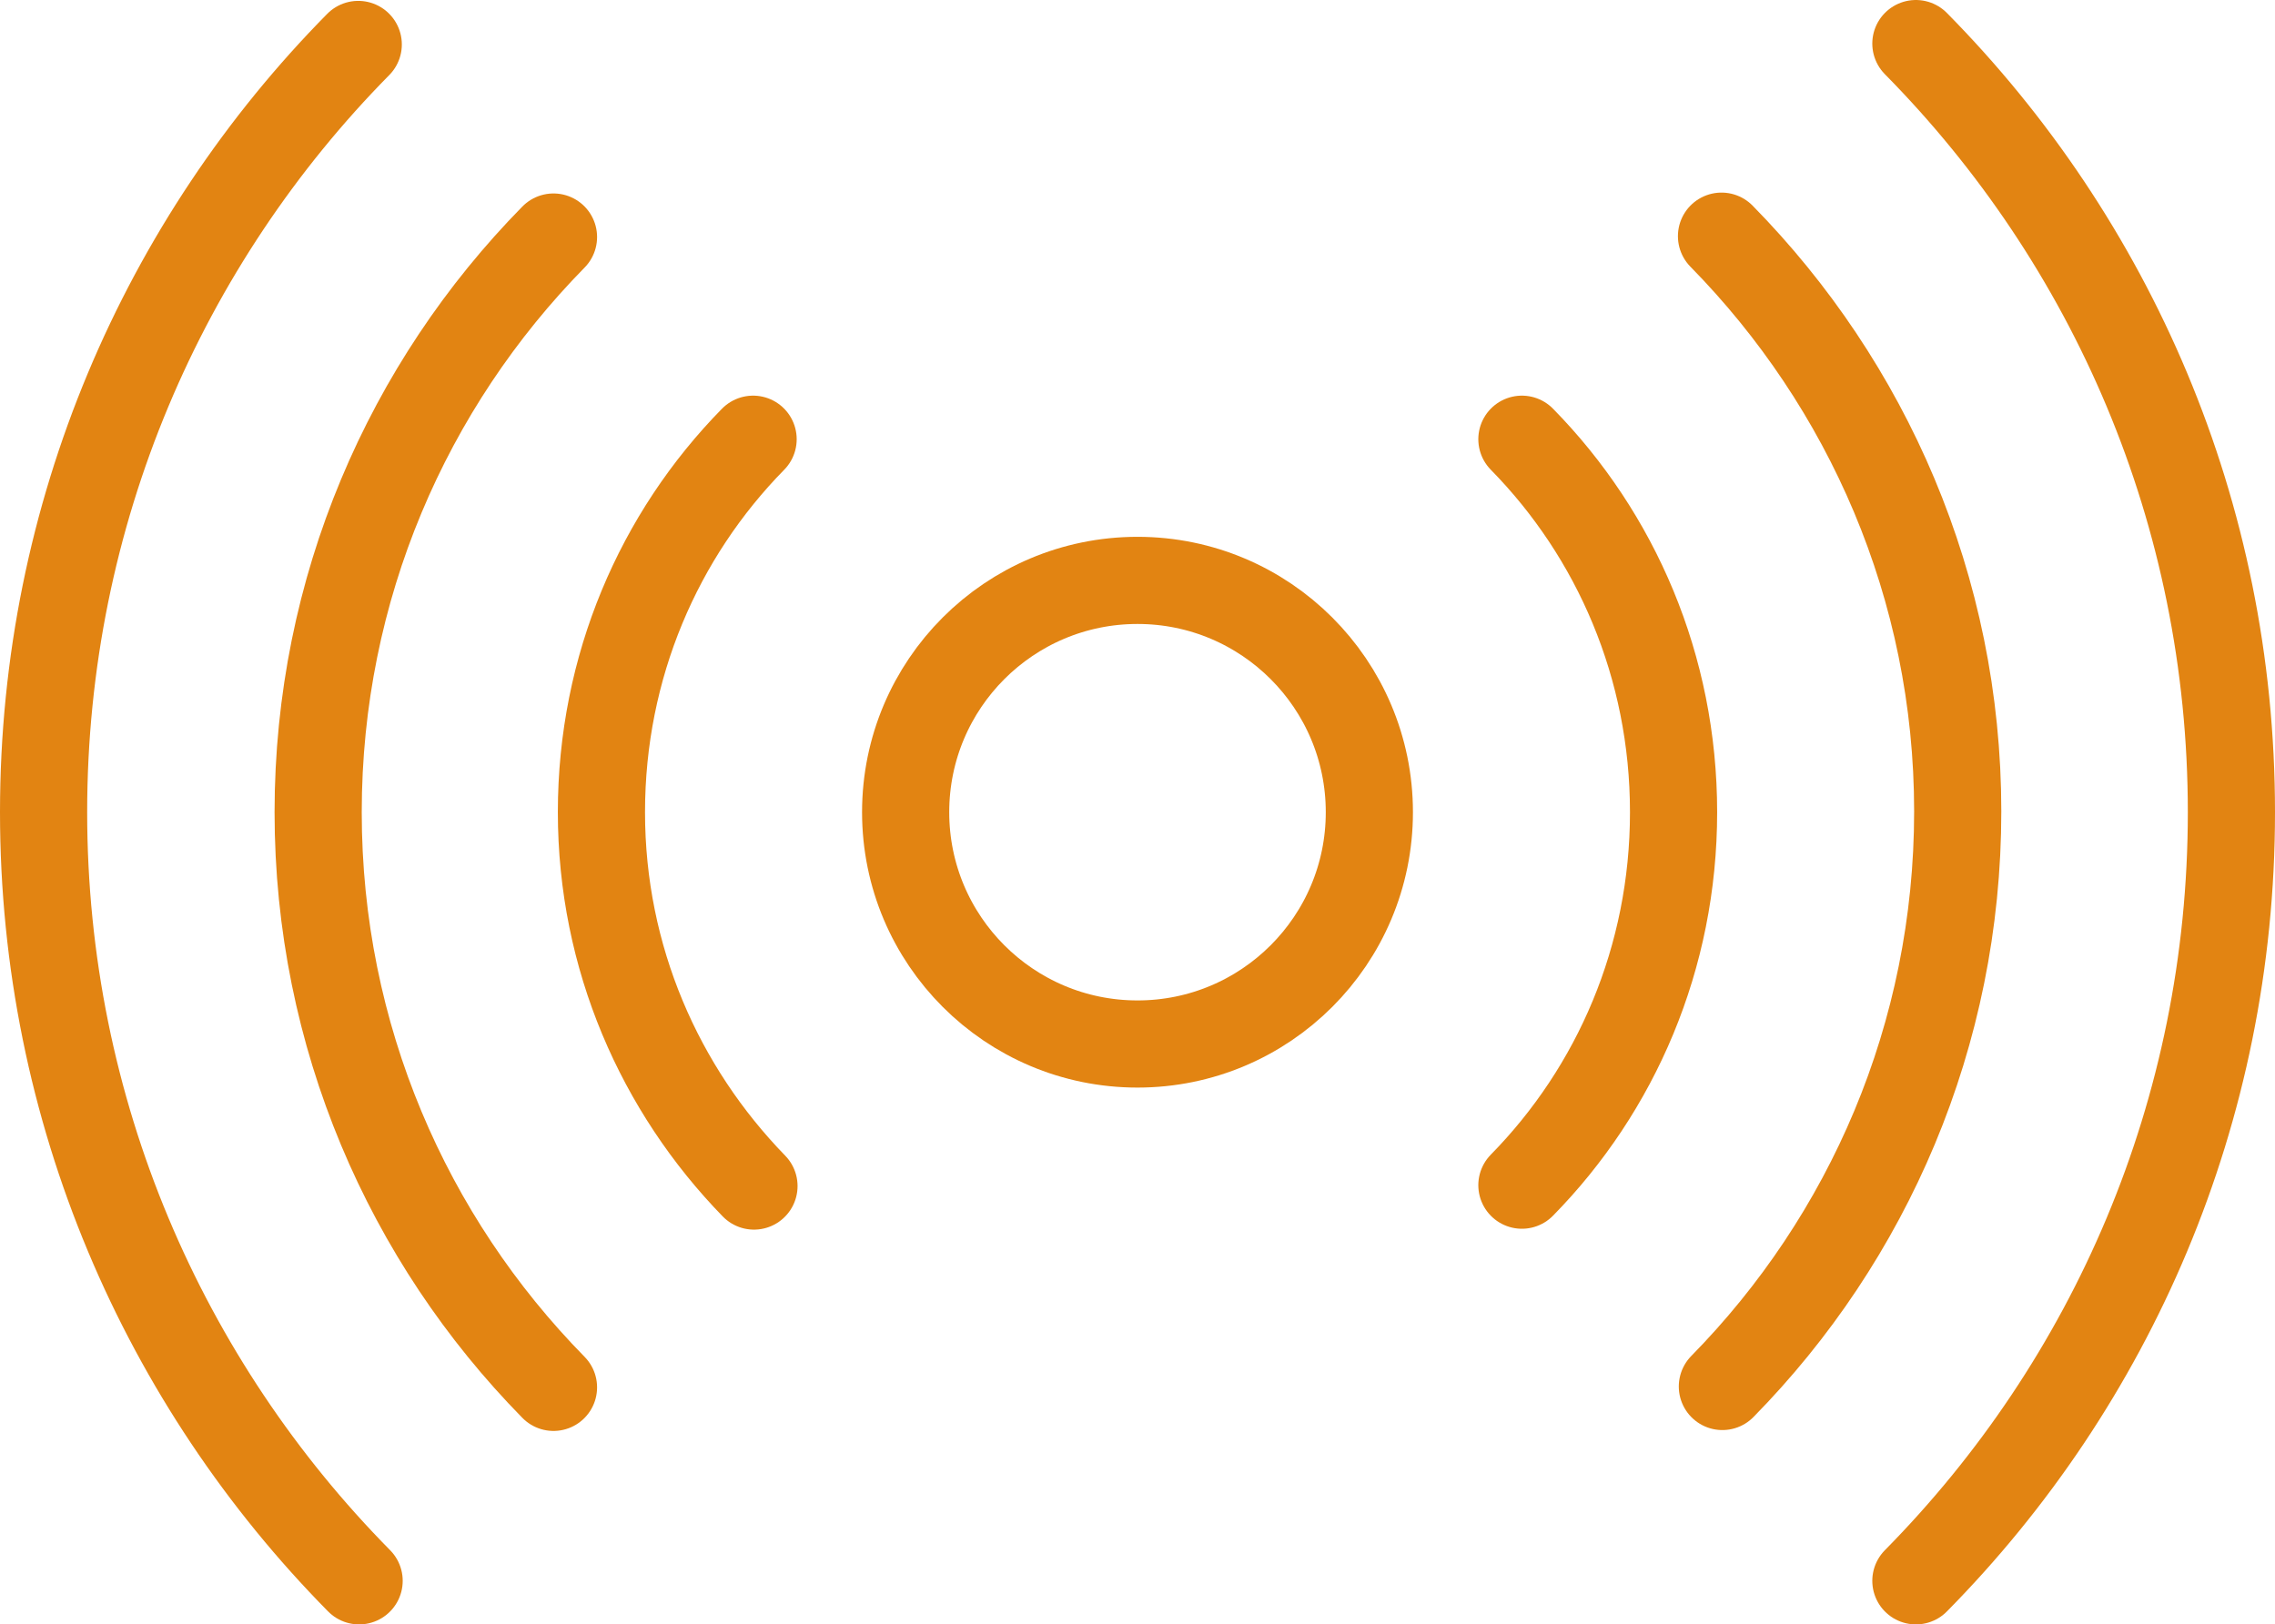 <?xml version="1.0" encoding="utf-8"?>
<!-- Generator: Adobe Illustrator 26.5.0, SVG Export Plug-In . SVG Version: 6.00 Build 0)  -->
<svg version="1.1" id="b" xmlns="http://www.w3.org/2000/svg" xmlns:xlink="http://www.w3.org/1999/xlink" x="0px" y="0px"
	 viewBox="0 0 261 186.4" style="enable-background:new 0 0 261 186.4;" xml:space="preserve">
<style type="text/css">
	.st0{fill:none;stroke:#E28412;stroke-width:10;stroke-linecap:round;stroke-linejoin:round;}
</style>
<g id="c">
	<g>
		<path class="st0" d="M86.5,136.1C75.7,125,69,109.9,69,93.2s6.6-31.8,17.4-42.8"/>
		<path class="st0" d="M174.6,50.4C185.4,61.4,192,76.5,192,93.2s-6.6,31.8-17.4,42.8"/>
		<circle class="st0" cx="130.5" cy="93.2" r="26.6"/>
		<path class="st0" d="M63.5,159.2c-16.7-17-27-40.3-27-66s10.3-49,27-66"/>
		<path class="st0" d="M197.5,27.1c16.7,17,27.1,40.3,27.1,66s-10.3,49-27,66"/>
		<path class="st0" d="M219.8,5C242.2,27.7,256,58.8,256,93.2s-13.8,65.5-36.2,88.2"/>
		<path class="st0" d="M41.2,181.4C18.8,158.7,5,127.5,5,93.2S18.8,27.7,41.1,5.1"/>
	</g>
</g>
</svg>
